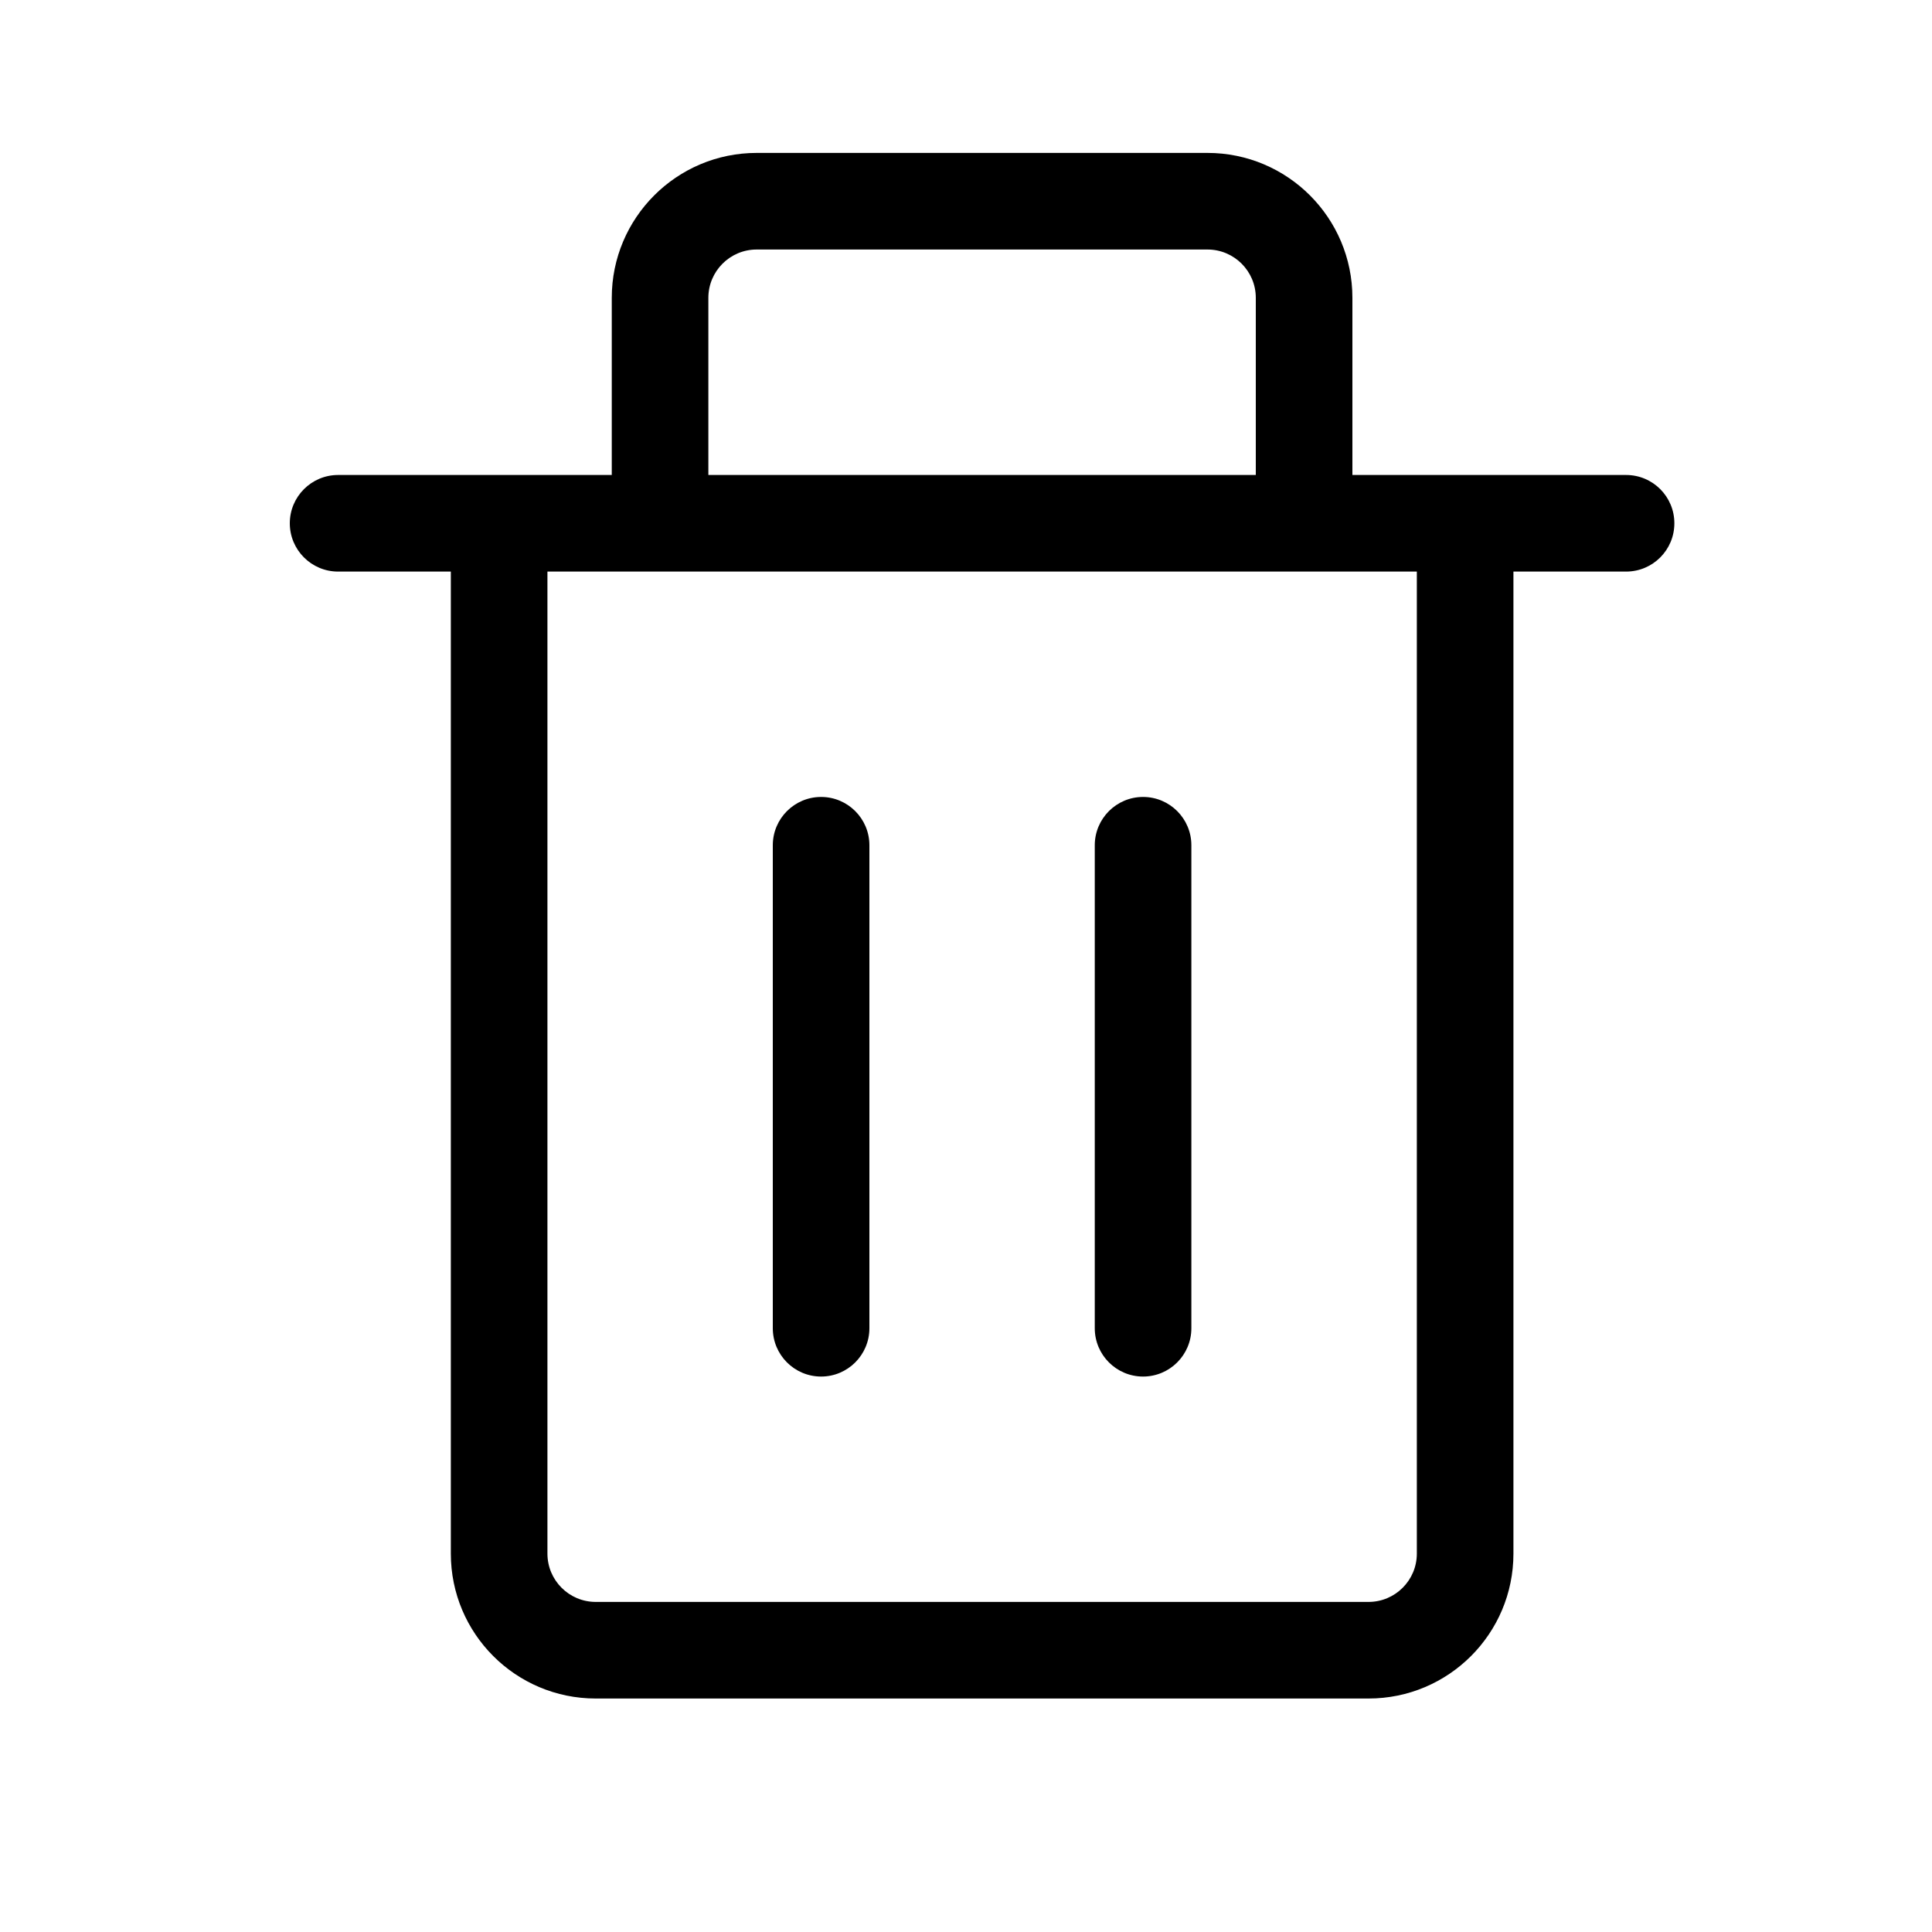<svg width="20" height="20" viewBox="0 0 20 20" fill="none" xmlns="http://www.w3.org/2000/svg">
<path fill-rule="evenodd" clip-rule="evenodd" d="M13 4.917H7.333V3.083C7.333 2.807 7.557 2.583 7.833 2.583H12.5C12.776 2.583 13 2.807 13 3.083V4.917ZM14 3.083V4.917H15.167L15.176 4.917H16.833C17.11 4.917 17.333 5.141 17.333 5.417C17.333 5.693 17.11 5.917 16.833 5.917H15.667V16.083C15.667 16.912 14.995 17.583 14.167 17.583H6.167C5.339 17.583 4.667 16.912 4.667 16.083V5.917H3.5C3.224 5.917 3 5.693 3 5.417C3 5.141 3.224 4.917 3.5 4.917H5.158L5.167 4.917H6.333V3.083C6.333 2.255 7.005 1.583 7.833 1.583H12.5C13.328 1.583 14 2.255 14 3.083ZM5.667 5.917V16.083C5.667 16.359 5.891 16.583 6.167 16.583H14.167C14.443 16.583 14.667 16.359 14.667 16.083V5.917H5.667ZM8.5 14.25C8.224 14.25 8 14.026 8 13.75V8.75C8 8.474 8.224 8.25 8.5 8.25C8.776 8.25 9 8.474 9 8.75V13.75C9 14.026 8.776 14.25 8.5 14.25ZM11.333 13.75C11.333 14.026 11.557 14.25 11.833 14.25C12.109 14.25 12.333 14.026 12.333 13.75V8.75C12.333 8.474 12.109 8.25 11.833 8.25C11.557 8.25 11.333 8.474 11.333 8.75V13.75Z" fill="currentColor"/>
</svg>
